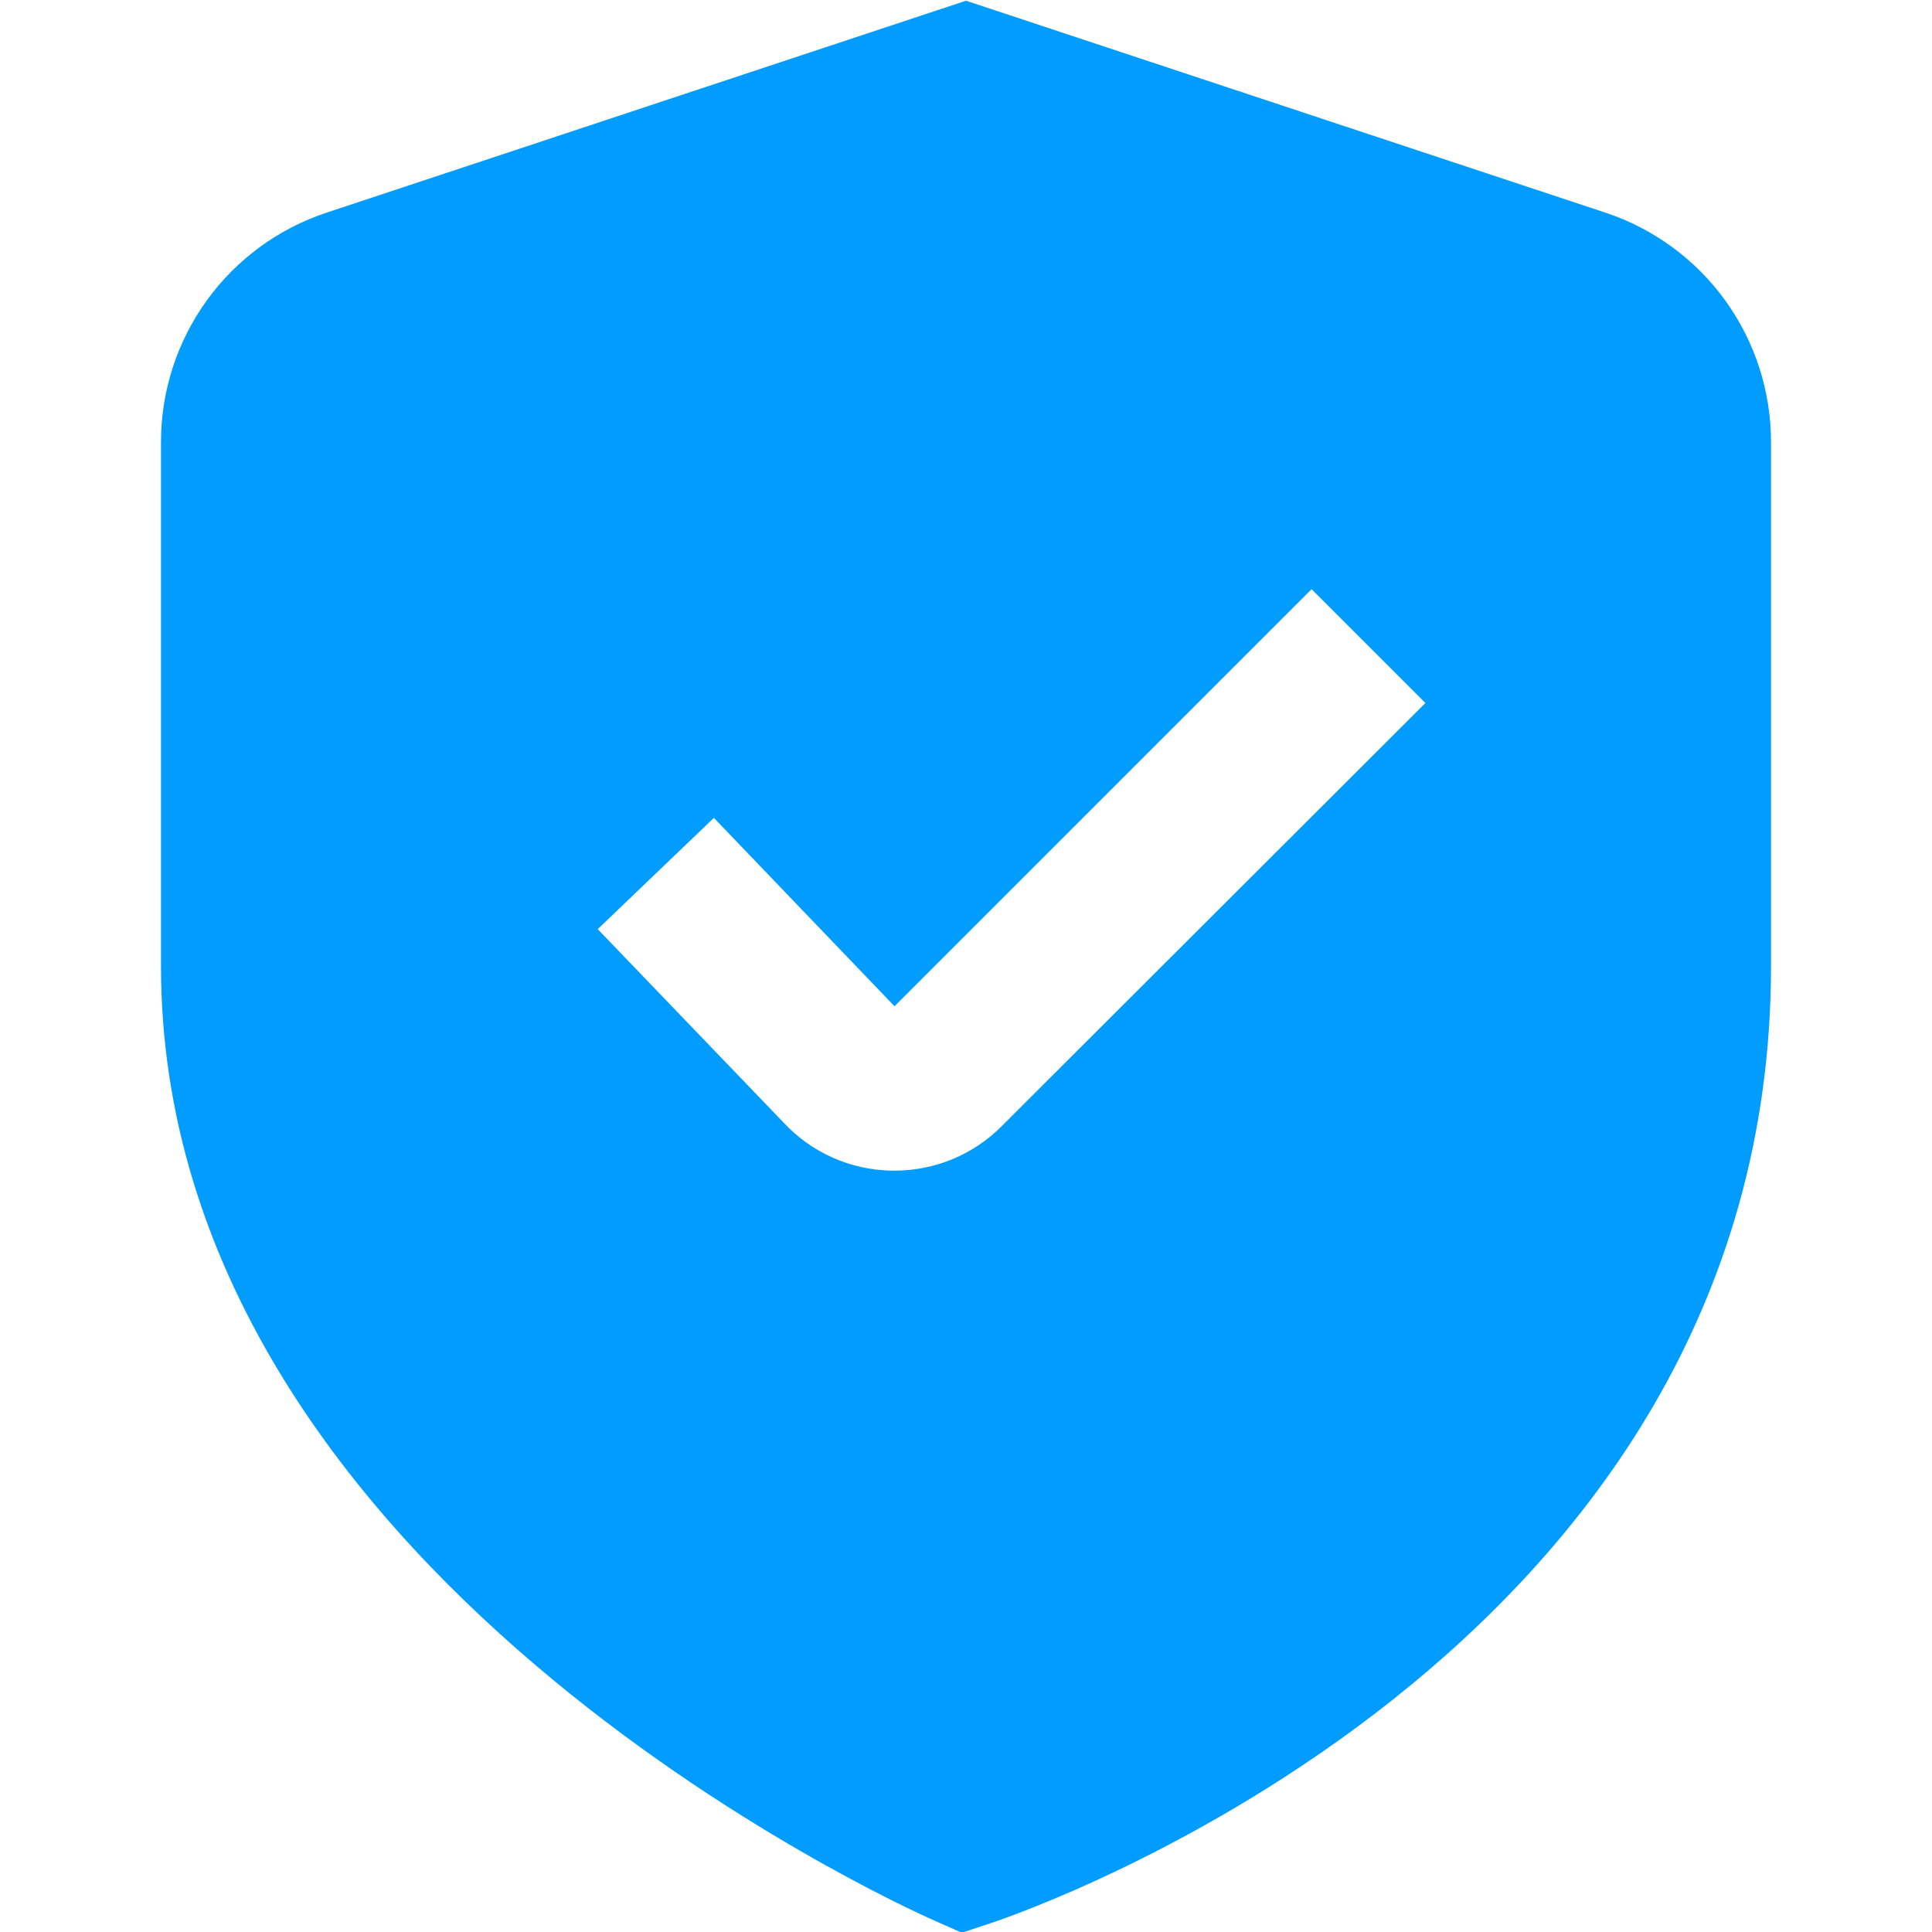 <?xml version="1.0" encoding="UTF-8"?>
<svg xmlns="http://www.w3.org/2000/svg" width="100" height="100" viewBox="0 0 100 100" fill="none">
  <g clip-path="url(#clip0_2007_8)">
    <path d="M83.1 11.008L50 0.037L16.9 11.008C14.406 11.835 12.236 13.427 10.698 15.557C9.161 17.687 8.333 20.248 8.333 22.875V50C8.333 81.35 46.667 98.662 48.308 99.383L49.783 100.037L51.317 99.529C52.967 98.979 91.667 85.737 91.667 50V22.875C91.667 20.248 90.84 17.687 89.302 15.557C87.764 13.427 85.594 11.835 83.1 11.008ZM51.85 58.288C51.122 59.021 50.255 59.602 49.3 59.998C48.345 60.393 47.321 60.595 46.288 60.592H46.15C45.095 60.575 44.055 60.346 43.092 59.916C42.129 59.486 41.262 58.866 40.546 58.092L30.938 48.092L36.95 42.333L46.3 52.083L67.888 30.496L73.779 36.388L51.85 58.288Z" fill="#009CFF"></path>
  </g>
  <defs>
    <clipPath id="clip0_2007_8">
      <rect width="100" height="100" fill="white"></rect>
    </clipPath>
  </defs>
</svg>
